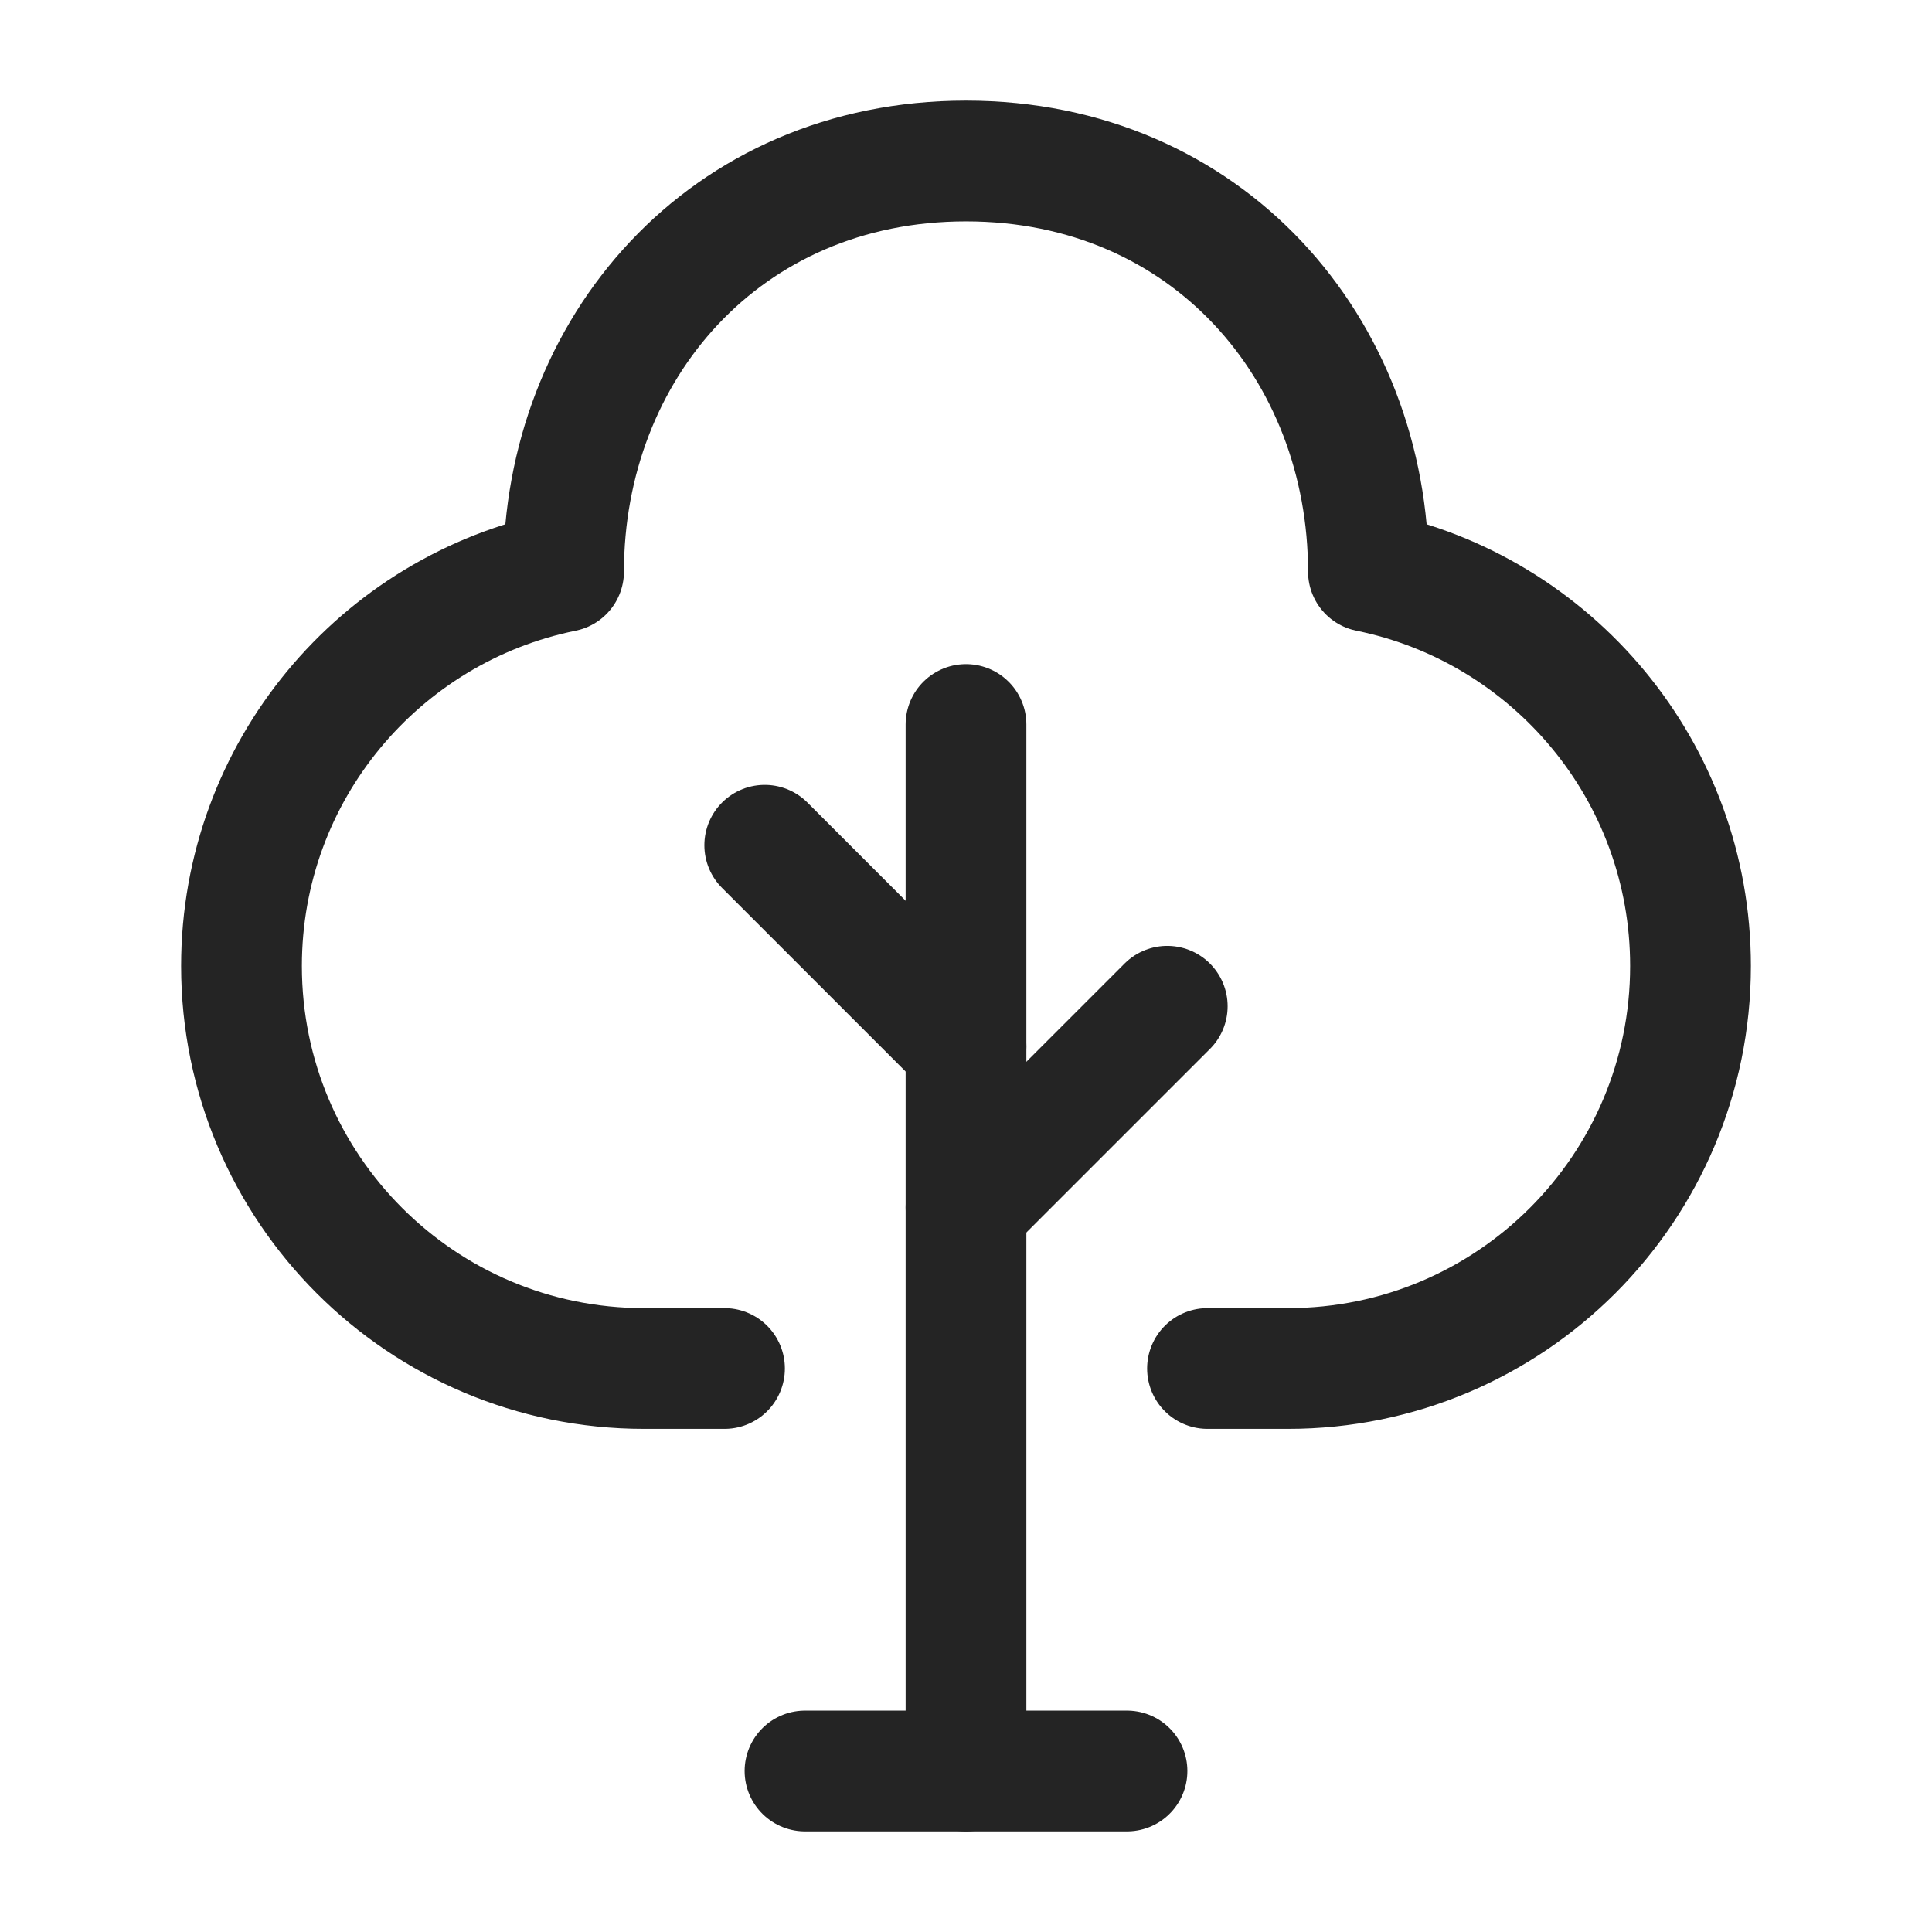 <?xml version="1.0" encoding="UTF-8"?> <svg xmlns="http://www.w3.org/2000/svg" viewBox="0 0 24 24" width="48" height="48" color="#242424" fill="none"><path d="M12 22V9" stroke="currentColor" stroke-width="1.5" stroke-linecap="round" stroke-linejoin="round"></path><path d="M15 17H16C18.761 17 21 14.761 21 12C21 9.581 19.282 7.563 16.999 7.1C16.999 4.338 15 2 12 2C9 2 7.001 4.338 7.001 7.1C4.718 7.563 3 9.581 3 12C3 14.761 5.239 17 8 17H9" stroke="currentColor" stroke-width="1.5" stroke-linecap="round" stroke-linejoin="round"></path><path d="M12 15L14.5 12.5" stroke="currentColor" stroke-width="1.5" stroke-linecap="round" stroke-linejoin="round"></path><path d="M12 13L9.5 10.5" stroke="currentColor" stroke-width="1.5" stroke-linecap="round" stroke-linejoin="round"></path><path d="M10 22H14" stroke="currentColor" stroke-width="1.5" stroke-linecap="round" stroke-linejoin="round"></path></svg> 